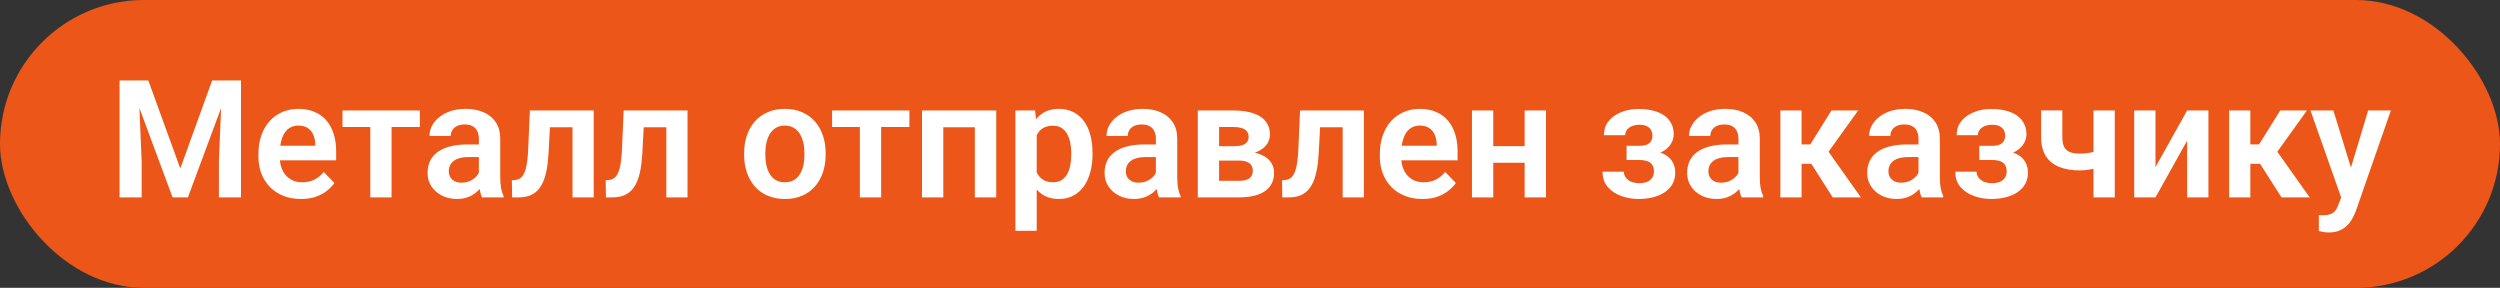 <svg xmlns="http://www.w3.org/2000/svg" width="304" height="35" viewBox="0 0 304 35" fill="none"><rect x="0" y="0" width="304" height="35" fill="#333333" stroke="none"/><rect width="304" height="35" rx="17.5" fill="#EC5618"></rect><path d="M15.711 9.781H18.035L21.922 20.484L25.799 9.781H28.133L22.85 24H20.984L15.711 9.781ZM14.539 9.781H16.814L17.225 19.615V24H14.539V9.781ZM27.02 9.781H29.305V24H26.619V19.615L27.02 9.781ZM36.59 24.195C35.789 24.195 35.07 24.065 34.432 23.805C33.794 23.544 33.25 23.183 32.801 22.721C32.358 22.252 32.016 21.708 31.775 21.09C31.541 20.465 31.424 19.794 31.424 19.078V18.688C31.424 17.874 31.541 17.135 31.775 16.471C32.01 15.8 32.342 15.224 32.772 14.742C33.201 14.26 33.715 13.889 34.315 13.629C34.913 13.368 35.574 13.238 36.297 13.238C37.046 13.238 37.706 13.365 38.279 13.619C38.852 13.867 39.331 14.218 39.715 14.674C40.099 15.13 40.389 15.676 40.584 16.314C40.779 16.946 40.877 17.646 40.877 18.414V19.498H32.596V17.721H38.338V17.525C38.325 17.115 38.247 16.741 38.103 16.402C37.96 16.057 37.739 15.784 37.44 15.582C37.14 15.374 36.753 15.27 36.277 15.27C35.893 15.27 35.558 15.354 35.272 15.523C34.992 15.686 34.757 15.921 34.568 16.227C34.386 16.526 34.249 16.884 34.158 17.301C34.067 17.717 34.022 18.18 34.022 18.688V19.078C34.022 19.521 34.08 19.931 34.197 20.309C34.321 20.686 34.5 21.015 34.734 21.295C34.975 21.568 35.262 21.783 35.594 21.939C35.932 22.089 36.316 22.164 36.746 22.164C37.286 22.164 37.775 22.06 38.211 21.852C38.654 21.637 39.038 21.321 39.363 20.904L40.662 22.252C40.441 22.578 40.141 22.89 39.764 23.189C39.393 23.489 38.943 23.733 38.416 23.922C37.889 24.104 37.28 24.195 36.59 24.195ZM47.615 13.434V24H45.027V13.434H47.615ZM51.053 13.434V15.445H41.648V13.434H51.053ZM58.23 21.754V16.881C58.23 16.523 58.169 16.213 58.045 15.953C57.921 15.693 57.732 15.491 57.478 15.348C57.225 15.204 56.902 15.133 56.512 15.133C56.167 15.133 55.864 15.191 55.603 15.309C55.35 15.426 55.154 15.592 55.018 15.807C54.881 16.015 54.812 16.256 54.812 16.529H52.225C52.225 16.093 52.329 15.68 52.537 15.289C52.745 14.892 53.042 14.54 53.426 14.234C53.816 13.922 54.282 13.678 54.822 13.502C55.369 13.326 55.981 13.238 56.658 13.238C57.459 13.238 58.172 13.375 58.797 13.648C59.428 13.915 59.923 14.319 60.281 14.859C60.646 15.4 60.828 16.08 60.828 16.9V21.51C60.828 22.037 60.861 22.49 60.926 22.867C60.997 23.238 61.102 23.561 61.238 23.834V24H58.611C58.488 23.733 58.393 23.395 58.328 22.984C58.263 22.568 58.23 22.158 58.23 21.754ZM58.592 17.564L58.611 19.098H56.98C56.577 19.098 56.222 19.14 55.916 19.225C55.61 19.303 55.359 19.42 55.164 19.576C54.969 19.726 54.822 19.908 54.725 20.123C54.627 20.331 54.578 20.569 54.578 20.836C54.578 21.096 54.637 21.331 54.754 21.539C54.878 21.747 55.053 21.913 55.281 22.037C55.516 22.154 55.789 22.213 56.102 22.213C56.557 22.213 56.954 22.122 57.293 21.939C57.632 21.751 57.895 21.523 58.084 21.256C58.273 20.989 58.374 20.735 58.387 20.494L59.129 21.607C59.038 21.874 58.901 22.158 58.719 22.457C58.536 22.756 58.302 23.037 58.016 23.297C57.729 23.557 57.384 23.772 56.98 23.941C56.577 24.111 56.108 24.195 55.574 24.195C54.891 24.195 54.279 24.059 53.738 23.785C53.198 23.512 52.772 23.137 52.459 22.662C52.147 22.187 51.99 21.646 51.99 21.041C51.99 20.481 52.094 19.986 52.303 19.557C52.511 19.127 52.82 18.766 53.23 18.473C53.641 18.173 54.148 17.949 54.754 17.799C55.366 17.643 56.066 17.564 56.853 17.564H58.592ZM70.252 13.434V15.475H65.076V13.434H70.252ZM72.195 13.434V24H69.617V13.434H72.195ZM64.432 13.434H66.981L66.697 18.707C66.652 19.482 66.57 20.162 66.453 20.748C66.336 21.328 66.18 21.826 65.984 22.242C65.789 22.652 65.551 22.988 65.272 23.248C64.992 23.509 64.666 23.701 64.295 23.824C63.93 23.941 63.52 24 63.065 24H62.273L62.244 21.92L62.615 21.891C62.843 21.871 63.038 21.809 63.201 21.705C63.37 21.601 63.514 21.451 63.631 21.256C63.755 21.061 63.855 20.81 63.934 20.504C64.018 20.191 64.083 19.827 64.129 19.41C64.181 18.987 64.217 18.499 64.236 17.945L64.432 13.434ZM81.658 13.434V15.475H76.482V13.434H81.658ZM83.602 13.434V24H81.023V13.434H83.602ZM75.838 13.434H78.387L78.103 18.707C78.058 19.482 77.977 20.162 77.859 20.748C77.742 21.328 77.586 21.826 77.391 22.242C77.195 22.652 76.958 22.988 76.678 23.248C76.398 23.509 76.072 23.701 75.701 23.824C75.337 23.941 74.926 24 74.471 24H73.68L73.65 21.92L74.022 21.891C74.249 21.871 74.445 21.809 74.607 21.705C74.777 21.601 74.92 21.451 75.037 21.256C75.161 21.061 75.262 20.81 75.34 20.504C75.424 20.191 75.49 19.827 75.535 19.41C75.587 18.987 75.623 18.499 75.643 17.945L75.838 13.434ZM90.486 18.824V18.619C90.486 17.844 90.597 17.131 90.818 16.48C91.04 15.823 91.362 15.253 91.785 14.771C92.208 14.29 92.726 13.915 93.338 13.648C93.95 13.375 94.647 13.238 95.428 13.238C96.222 13.238 96.925 13.375 97.537 13.648C98.156 13.915 98.676 14.29 99.1 14.771C99.523 15.253 99.845 15.823 100.066 16.48C100.288 17.131 100.398 17.844 100.398 18.619V18.824C100.398 19.592 100.288 20.305 100.066 20.963C99.845 21.614 99.523 22.184 99.1 22.672C98.676 23.154 98.159 23.528 97.547 23.795C96.935 24.062 96.235 24.195 95.447 24.195C94.666 24.195 93.966 24.062 93.348 23.795C92.729 23.528 92.208 23.154 91.785 22.672C91.362 22.184 91.04 21.614 90.818 20.963C90.597 20.305 90.486 19.592 90.486 18.824ZM93.064 18.619V18.824C93.064 19.287 93.11 19.719 93.201 20.123C93.292 20.527 93.432 20.881 93.621 21.188C93.81 21.494 94.054 21.734 94.353 21.91C94.659 22.079 95.024 22.164 95.447 22.164C95.864 22.164 96.222 22.079 96.522 21.91C96.821 21.734 97.065 21.494 97.254 21.188C97.449 20.881 97.592 20.527 97.684 20.123C97.775 19.719 97.82 19.287 97.82 18.824V18.619C97.82 18.163 97.775 17.737 97.684 17.34C97.592 16.936 97.449 16.581 97.254 16.275C97.065 15.963 96.818 15.719 96.512 15.543C96.212 15.361 95.851 15.27 95.428 15.27C95.011 15.27 94.653 15.361 94.353 15.543C94.054 15.719 93.81 15.963 93.621 16.275C93.432 16.581 93.292 16.936 93.201 17.34C93.11 17.737 93.064 18.163 93.064 18.619ZM107.146 13.434V24H104.559V13.434H107.146ZM110.584 13.434V15.445H101.18V13.434H110.584ZM119.188 13.434V15.475H114.021V13.434H119.188ZM114.705 13.434V24H112.117V13.434H114.705ZM121.141 13.434V24H118.543V13.434H121.141ZM126.062 15.465V28.062H123.475V13.434H125.867L126.062 15.465ZM132.85 18.609V18.814C132.85 19.583 132.758 20.296 132.576 20.953C132.4 21.604 132.14 22.174 131.795 22.662C131.45 23.144 131.02 23.521 130.506 23.795C129.998 24.062 129.412 24.195 128.748 24.195C128.097 24.195 127.531 24.072 127.049 23.824C126.567 23.57 126.16 23.212 125.828 22.75C125.496 22.288 125.229 21.751 125.027 21.139C124.832 20.52 124.686 19.846 124.588 19.117V18.463C124.686 17.688 124.832 16.985 125.027 16.354C125.229 15.716 125.496 15.165 125.828 14.703C126.16 14.234 126.564 13.873 127.039 13.619C127.521 13.365 128.084 13.238 128.729 13.238C129.399 13.238 129.988 13.365 130.496 13.619C131.01 13.873 131.443 14.238 131.795 14.713C132.146 15.188 132.41 15.755 132.586 16.412C132.762 17.07 132.85 17.802 132.85 18.609ZM130.262 18.814V18.609C130.262 18.141 130.219 17.708 130.135 17.311C130.05 16.907 129.92 16.555 129.744 16.256C129.568 15.95 129.34 15.712 129.061 15.543C128.781 15.374 128.442 15.289 128.045 15.289C127.648 15.289 127.306 15.354 127.02 15.484C126.733 15.615 126.499 15.8 126.316 16.041C126.134 16.282 125.991 16.568 125.887 16.9C125.789 17.226 125.724 17.587 125.691 17.984V19.605C125.75 20.087 125.864 20.52 126.033 20.904C126.202 21.288 126.45 21.594 126.775 21.822C127.107 22.05 127.537 22.164 128.064 22.164C128.462 22.164 128.8 22.076 129.08 21.9C129.36 21.725 129.588 21.484 129.764 21.178C129.939 20.865 130.066 20.507 130.145 20.104C130.223 19.7 130.262 19.27 130.262 18.814ZM140.555 21.754V16.881C140.555 16.523 140.493 16.213 140.369 15.953C140.245 15.693 140.057 15.491 139.803 15.348C139.549 15.204 139.227 15.133 138.836 15.133C138.491 15.133 138.188 15.191 137.928 15.309C137.674 15.426 137.479 15.592 137.342 15.807C137.205 16.015 137.137 16.256 137.137 16.529H134.549C134.549 16.093 134.653 15.68 134.861 15.289C135.07 14.892 135.366 14.54 135.75 14.234C136.141 13.922 136.606 13.678 137.146 13.502C137.693 13.326 138.305 13.238 138.982 13.238C139.783 13.238 140.496 13.375 141.121 13.648C141.753 13.915 142.247 14.319 142.605 14.859C142.97 15.4 143.152 16.08 143.152 16.9V21.51C143.152 22.037 143.185 22.49 143.25 22.867C143.322 23.238 143.426 23.561 143.562 23.834V24H140.936C140.812 23.733 140.717 23.395 140.652 22.984C140.587 22.568 140.555 22.158 140.555 21.754ZM140.916 17.564L140.936 19.098H139.305C138.901 19.098 138.546 19.14 138.24 19.225C137.934 19.303 137.684 19.42 137.488 19.576C137.293 19.726 137.146 19.908 137.049 20.123C136.951 20.331 136.902 20.569 136.902 20.836C136.902 21.096 136.961 21.331 137.078 21.539C137.202 21.747 137.378 21.913 137.605 22.037C137.84 22.154 138.113 22.213 138.426 22.213C138.882 22.213 139.279 22.122 139.617 21.939C139.956 21.751 140.219 21.523 140.408 21.256C140.597 20.989 140.698 20.735 140.711 20.494L141.453 21.607C141.362 21.874 141.225 22.158 141.043 22.457C140.861 22.756 140.626 23.037 140.34 23.297C140.053 23.557 139.708 23.772 139.305 23.941C138.901 24.111 138.432 24.195 137.898 24.195C137.215 24.195 136.603 24.059 136.062 23.785C135.522 23.512 135.096 23.137 134.783 22.662C134.471 22.187 134.314 21.646 134.314 21.041C134.314 20.481 134.419 19.986 134.627 19.557C134.835 19.127 135.145 18.766 135.555 18.473C135.965 18.173 136.473 17.949 137.078 17.799C137.69 17.643 138.39 17.564 139.178 17.564H140.916ZM150.672 19.527H147.322L147.303 17.779H150.057C150.467 17.779 150.802 17.737 151.062 17.652C151.323 17.568 151.515 17.441 151.639 17.271C151.769 17.102 151.834 16.897 151.834 16.656C151.834 16.448 151.795 16.269 151.717 16.119C151.639 15.963 151.521 15.836 151.365 15.738C151.215 15.641 151.023 15.569 150.789 15.523C150.561 15.471 150.294 15.445 149.988 15.445H148.24V24H145.652V13.434H149.988C150.672 13.434 151.287 13.495 151.834 13.619C152.381 13.736 152.846 13.915 153.23 14.156C153.615 14.397 153.908 14.703 154.109 15.074C154.318 15.439 154.422 15.868 154.422 16.363C154.422 16.689 154.35 16.995 154.207 17.281C154.064 17.568 153.852 17.822 153.572 18.043C153.292 18.264 152.947 18.447 152.537 18.59C152.127 18.727 151.658 18.811 151.131 18.844L150.672 19.527ZM150.672 24H146.629L147.586 21.988H150.672C151.049 21.988 151.362 21.943 151.609 21.852C151.857 21.754 152.039 21.614 152.156 21.432C152.28 21.249 152.342 21.028 152.342 20.768C152.342 20.514 152.283 20.296 152.166 20.113C152.055 19.924 151.876 19.781 151.629 19.684C151.388 19.579 151.069 19.527 150.672 19.527H148.006L148.025 17.779H151.121L151.805 18.473C152.508 18.518 153.09 18.662 153.553 18.902C154.015 19.137 154.36 19.436 154.588 19.801C154.816 20.159 154.93 20.553 154.93 20.982C154.93 21.484 154.835 21.923 154.646 22.301C154.458 22.678 154.181 22.994 153.816 23.248C153.452 23.495 153.006 23.684 152.479 23.814C151.951 23.938 151.349 24 150.672 24ZM163.904 13.434V15.475H158.729V13.434H163.904ZM165.848 13.434V24H163.27V13.434H165.848ZM158.084 13.434H160.633L160.35 18.707C160.304 19.482 160.223 20.162 160.105 20.748C159.988 21.328 159.832 21.826 159.637 22.242C159.441 22.652 159.204 22.988 158.924 23.248C158.644 23.509 158.318 23.701 157.947 23.824C157.583 23.941 157.173 24 156.717 24H155.926L155.896 21.92L156.268 21.891C156.495 21.871 156.691 21.809 156.854 21.705C157.023 21.601 157.166 21.451 157.283 21.256C157.407 21.061 157.508 20.81 157.586 20.504C157.671 20.191 157.736 19.827 157.781 19.41C157.833 18.987 157.869 18.499 157.889 17.945L158.084 13.434ZM172.957 24.195C172.156 24.195 171.437 24.065 170.799 23.805C170.161 23.544 169.617 23.183 169.168 22.721C168.725 22.252 168.383 21.708 168.143 21.09C167.908 20.465 167.791 19.794 167.791 19.078V18.688C167.791 17.874 167.908 17.135 168.143 16.471C168.377 15.8 168.709 15.224 169.139 14.742C169.568 14.26 170.083 13.889 170.682 13.629C171.281 13.368 171.941 13.238 172.664 13.238C173.413 13.238 174.074 13.365 174.646 13.619C175.219 13.867 175.698 14.218 176.082 14.674C176.466 15.13 176.756 15.676 176.951 16.314C177.146 16.946 177.244 17.646 177.244 18.414V19.498H168.963V17.721H174.705V17.525C174.692 17.115 174.614 16.741 174.471 16.402C174.327 16.057 174.106 15.784 173.807 15.582C173.507 15.374 173.12 15.27 172.645 15.27C172.26 15.27 171.925 15.354 171.639 15.523C171.359 15.686 171.124 15.921 170.936 16.227C170.753 16.526 170.617 16.884 170.525 17.301C170.434 17.717 170.389 18.18 170.389 18.688V19.078C170.389 19.521 170.447 19.931 170.564 20.309C170.688 20.686 170.867 21.015 171.102 21.295C171.342 21.568 171.629 21.783 171.961 21.939C172.299 22.089 172.684 22.164 173.113 22.164C173.654 22.164 174.142 22.06 174.578 21.852C175.021 21.637 175.405 21.321 175.73 20.904L177.029 22.252C176.808 22.578 176.508 22.89 176.131 23.189C175.76 23.489 175.311 23.733 174.783 23.922C174.256 24.104 173.647 24.195 172.957 24.195ZM186.189 17.77V19.791H180.77V17.77H186.189ZM181.58 13.434V24H178.992V13.434H181.58ZM187.996 13.434V24H185.398V13.434H187.996ZM199.852 18.961H197.791V17.73H199.363C199.747 17.73 200.053 17.678 200.281 17.574C200.516 17.47 200.682 17.324 200.779 17.135C200.883 16.946 200.936 16.728 200.936 16.48C200.936 16.259 200.887 16.051 200.789 15.855C200.691 15.654 200.529 15.491 200.301 15.367C200.073 15.237 199.757 15.172 199.354 15.172C199.021 15.172 198.725 15.224 198.465 15.328C198.204 15.432 197.999 15.579 197.85 15.768C197.7 15.956 197.625 16.181 197.625 16.441H195.037C195.037 15.777 195.226 15.208 195.604 14.732C195.988 14.257 196.499 13.893 197.137 13.639C197.775 13.378 198.475 13.248 199.236 13.248C199.894 13.248 200.486 13.316 201.014 13.453C201.541 13.583 201.99 13.779 202.361 14.039C202.732 14.3 203.019 14.622 203.221 15.006C203.423 15.383 203.523 15.823 203.523 16.324C203.523 16.682 203.439 17.021 203.27 17.34C203.1 17.659 202.856 17.942 202.537 18.189C202.218 18.43 201.831 18.619 201.375 18.756C200.926 18.893 200.418 18.961 199.852 18.961ZM197.791 18.258H199.852C200.483 18.258 201.036 18.32 201.512 18.443C201.993 18.561 202.397 18.736 202.723 18.971C203.048 19.205 203.292 19.495 203.455 19.84C203.624 20.178 203.709 20.569 203.709 21.012C203.709 21.513 203.598 21.962 203.377 22.359C203.162 22.75 202.856 23.082 202.459 23.355C202.062 23.629 201.59 23.837 201.043 23.98C200.496 24.124 199.894 24.195 199.236 24.195C198.527 24.195 197.837 24.078 197.166 23.844C196.502 23.609 195.952 23.248 195.516 22.76C195.086 22.271 194.871 21.643 194.871 20.875H197.459C197.459 21.122 197.534 21.354 197.684 21.568C197.833 21.783 198.048 21.956 198.328 22.086C198.615 22.21 198.96 22.271 199.363 22.271C199.773 22.271 200.109 22.206 200.369 22.076C200.63 21.946 200.818 21.773 200.936 21.559C201.059 21.337 201.121 21.106 201.121 20.865C201.121 20.533 201.056 20.266 200.926 20.064C200.802 19.856 200.607 19.703 200.34 19.605C200.079 19.508 199.754 19.459 199.363 19.459H197.791V18.258ZM211.395 21.754V16.881C211.395 16.523 211.333 16.213 211.209 15.953C211.085 15.693 210.896 15.491 210.643 15.348C210.389 15.204 210.066 15.133 209.676 15.133C209.331 15.133 209.028 15.191 208.768 15.309C208.514 15.426 208.318 15.592 208.182 15.807C208.045 16.015 207.977 16.256 207.977 16.529H205.389C205.389 16.093 205.493 15.68 205.701 15.289C205.91 14.892 206.206 14.54 206.59 14.234C206.98 13.922 207.446 13.678 207.986 13.502C208.533 13.326 209.145 13.238 209.822 13.238C210.623 13.238 211.336 13.375 211.961 13.648C212.592 13.915 213.087 14.319 213.445 14.859C213.81 15.4 213.992 16.08 213.992 16.9V21.51C213.992 22.037 214.025 22.49 214.09 22.867C214.161 23.238 214.266 23.561 214.402 23.834V24H211.775C211.652 23.733 211.557 23.395 211.492 22.984C211.427 22.568 211.395 22.158 211.395 21.754ZM211.756 17.564L211.775 19.098H210.145C209.741 19.098 209.386 19.14 209.08 19.225C208.774 19.303 208.523 19.42 208.328 19.576C208.133 19.726 207.986 19.908 207.889 20.123C207.791 20.331 207.742 20.569 207.742 20.836C207.742 21.096 207.801 21.331 207.918 21.539C208.042 21.747 208.217 21.913 208.445 22.037C208.68 22.154 208.953 22.213 209.266 22.213C209.721 22.213 210.118 22.122 210.457 21.939C210.796 21.751 211.059 21.523 211.248 21.256C211.437 20.989 211.538 20.735 211.551 20.494L212.293 21.607C212.202 21.874 212.065 22.158 211.883 22.457C211.701 22.756 211.466 23.037 211.18 23.297C210.893 23.557 210.548 23.772 210.145 23.941C209.741 24.111 209.272 24.195 208.738 24.195C208.055 24.195 207.443 24.059 206.902 23.785C206.362 23.512 205.936 23.137 205.623 22.662C205.311 22.187 205.154 21.646 205.154 21.041C205.154 20.481 205.258 19.986 205.467 19.557C205.675 19.127 205.984 18.766 206.395 18.473C206.805 18.173 207.312 17.949 207.918 17.799C208.53 17.643 209.23 17.564 210.018 17.564H211.756ZM219.07 13.434V24H216.492V13.434H219.07ZM225.955 13.434L221.297 19.918H218.553L218.23 17.555H220.135L222.703 13.434H225.955ZM222.859 24L219.969 19.469L222.117 18.121L226.287 24H222.859ZM233.289 21.754V16.881C233.289 16.523 233.227 16.213 233.104 15.953C232.98 15.693 232.791 15.491 232.537 15.348C232.283 15.204 231.961 15.133 231.57 15.133C231.225 15.133 230.923 15.191 230.662 15.309C230.408 15.426 230.213 15.592 230.076 15.807C229.939 16.015 229.871 16.256 229.871 16.529H227.283C227.283 16.093 227.387 15.68 227.596 15.289C227.804 14.892 228.1 14.54 228.484 14.234C228.875 13.922 229.34 13.678 229.881 13.502C230.428 13.326 231.04 13.238 231.717 13.238C232.518 13.238 233.23 13.375 233.855 13.648C234.487 13.915 234.982 14.319 235.34 14.859C235.704 15.4 235.887 16.08 235.887 16.9V21.51C235.887 22.037 235.919 22.49 235.984 22.867C236.056 23.238 236.16 23.561 236.297 23.834V24H233.67C233.546 23.733 233.452 23.395 233.387 22.984C233.322 22.568 233.289 22.158 233.289 21.754ZM233.65 17.564L233.67 19.098H232.039C231.635 19.098 231.281 19.14 230.975 19.225C230.669 19.303 230.418 19.42 230.223 19.576C230.027 19.726 229.881 19.908 229.783 20.123C229.686 20.331 229.637 20.569 229.637 20.836C229.637 21.096 229.695 21.331 229.812 21.539C229.936 21.747 230.112 21.913 230.34 22.037C230.574 22.154 230.848 22.213 231.16 22.213C231.616 22.213 232.013 22.122 232.352 21.939C232.69 21.751 232.954 21.523 233.143 21.256C233.331 20.989 233.432 20.735 233.445 20.494L234.188 21.607C234.096 21.874 233.96 22.158 233.777 22.457C233.595 22.756 233.361 23.037 233.074 23.297C232.788 23.557 232.443 23.772 232.039 23.941C231.635 24.111 231.167 24.195 230.633 24.195C229.949 24.195 229.337 24.059 228.797 23.785C228.257 23.512 227.83 23.137 227.518 22.662C227.205 22.187 227.049 21.646 227.049 21.041C227.049 20.481 227.153 19.986 227.361 19.557C227.57 19.127 227.879 18.766 228.289 18.473C228.699 18.173 229.207 17.949 229.812 17.799C230.424 17.643 231.124 17.564 231.912 17.564H233.65ZM242.742 18.961H240.682V17.73H242.254C242.638 17.73 242.944 17.678 243.172 17.574C243.406 17.47 243.572 17.324 243.67 17.135C243.774 16.946 243.826 16.728 243.826 16.48C243.826 16.259 243.777 16.051 243.68 15.855C243.582 15.654 243.419 15.491 243.191 15.367C242.964 15.237 242.648 15.172 242.244 15.172C241.912 15.172 241.616 15.224 241.355 15.328C241.095 15.432 240.89 15.579 240.74 15.768C240.59 15.956 240.516 16.181 240.516 16.441H237.928C237.928 15.777 238.117 15.208 238.494 14.732C238.878 14.257 239.389 13.893 240.027 13.639C240.665 13.378 241.365 13.248 242.127 13.248C242.785 13.248 243.377 13.316 243.904 13.453C244.432 13.583 244.881 13.779 245.252 14.039C245.623 14.3 245.91 14.622 246.111 15.006C246.313 15.383 246.414 15.823 246.414 16.324C246.414 16.682 246.329 17.021 246.16 17.34C245.991 17.659 245.747 17.942 245.428 18.189C245.109 18.43 244.721 18.619 244.266 18.756C243.816 18.893 243.309 18.961 242.742 18.961ZM240.682 18.258H242.742C243.374 18.258 243.927 18.32 244.402 18.443C244.884 18.561 245.288 18.736 245.613 18.971C245.939 19.205 246.183 19.495 246.346 19.84C246.515 20.178 246.6 20.569 246.6 21.012C246.6 21.513 246.489 21.962 246.268 22.359C246.053 22.75 245.747 23.082 245.35 23.355C244.952 23.629 244.48 23.837 243.934 23.98C243.387 24.124 242.785 24.195 242.127 24.195C241.417 24.195 240.727 24.078 240.057 23.844C239.393 23.609 238.842 23.248 238.406 22.76C237.977 22.271 237.762 21.643 237.762 20.875H240.35C240.35 21.122 240.424 21.354 240.574 21.568C240.724 21.783 240.939 21.956 241.219 22.086C241.505 22.21 241.85 22.271 242.254 22.271C242.664 22.271 242.999 22.206 243.26 22.076C243.52 21.946 243.709 21.773 243.826 21.559C243.95 21.337 244.012 21.106 244.012 20.865C244.012 20.533 243.947 20.266 243.816 20.064C243.693 19.856 243.497 19.703 243.23 19.605C242.97 19.508 242.645 19.459 242.254 19.459H240.682V18.258ZM257.156 13.434V24H254.568V13.434H257.156ZM255.984 18.033V20.064C255.737 20.182 255.438 20.292 255.086 20.396C254.741 20.494 254.376 20.572 253.992 20.631C253.615 20.689 253.247 20.719 252.889 20.719C251.919 20.719 251.082 20.576 250.379 20.289C249.682 20.003 249.145 19.563 248.768 18.971C248.39 18.372 248.201 17.607 248.201 16.676V13.424H250.779V16.676C250.779 17.177 250.854 17.574 251.004 17.867C251.154 18.16 251.385 18.369 251.697 18.492C252.01 18.616 252.407 18.678 252.889 18.678C253.26 18.678 253.615 18.652 253.953 18.6C254.292 18.541 254.627 18.466 254.959 18.375C255.298 18.277 255.639 18.163 255.984 18.033ZM262.107 20.318L265.955 13.434H268.543V24H265.955V17.105L262.107 24H259.52V13.434H262.107V20.318ZM273.641 13.434V24H271.062V13.434H273.641ZM280.525 13.434L275.867 19.918H273.123L272.801 17.555H274.705L277.273 13.434H280.525ZM277.43 24L274.539 19.469L276.688 18.121L280.857 24H277.43ZM285.135 22.828L287.967 13.434H290.73L286.492 25.602C286.395 25.862 286.268 26.145 286.111 26.451C285.962 26.757 285.76 27.047 285.506 27.32C285.252 27.6 284.933 27.828 284.549 28.004C284.171 28.18 283.712 28.268 283.172 28.268C282.938 28.268 282.729 28.251 282.547 28.219C282.365 28.186 282.173 28.144 281.971 28.092V26.158C282.036 26.165 282.111 26.168 282.195 26.168C282.286 26.174 282.365 26.178 282.43 26.178C282.807 26.178 283.12 26.132 283.367 26.041C283.615 25.956 283.813 25.816 283.963 25.621C284.119 25.432 284.249 25.185 284.354 24.879L285.135 22.828ZM283.738 13.434L286.131 21.217L286.551 23.941L284.773 24.264L280.955 13.434H283.738Z" fill="white"></path></svg>